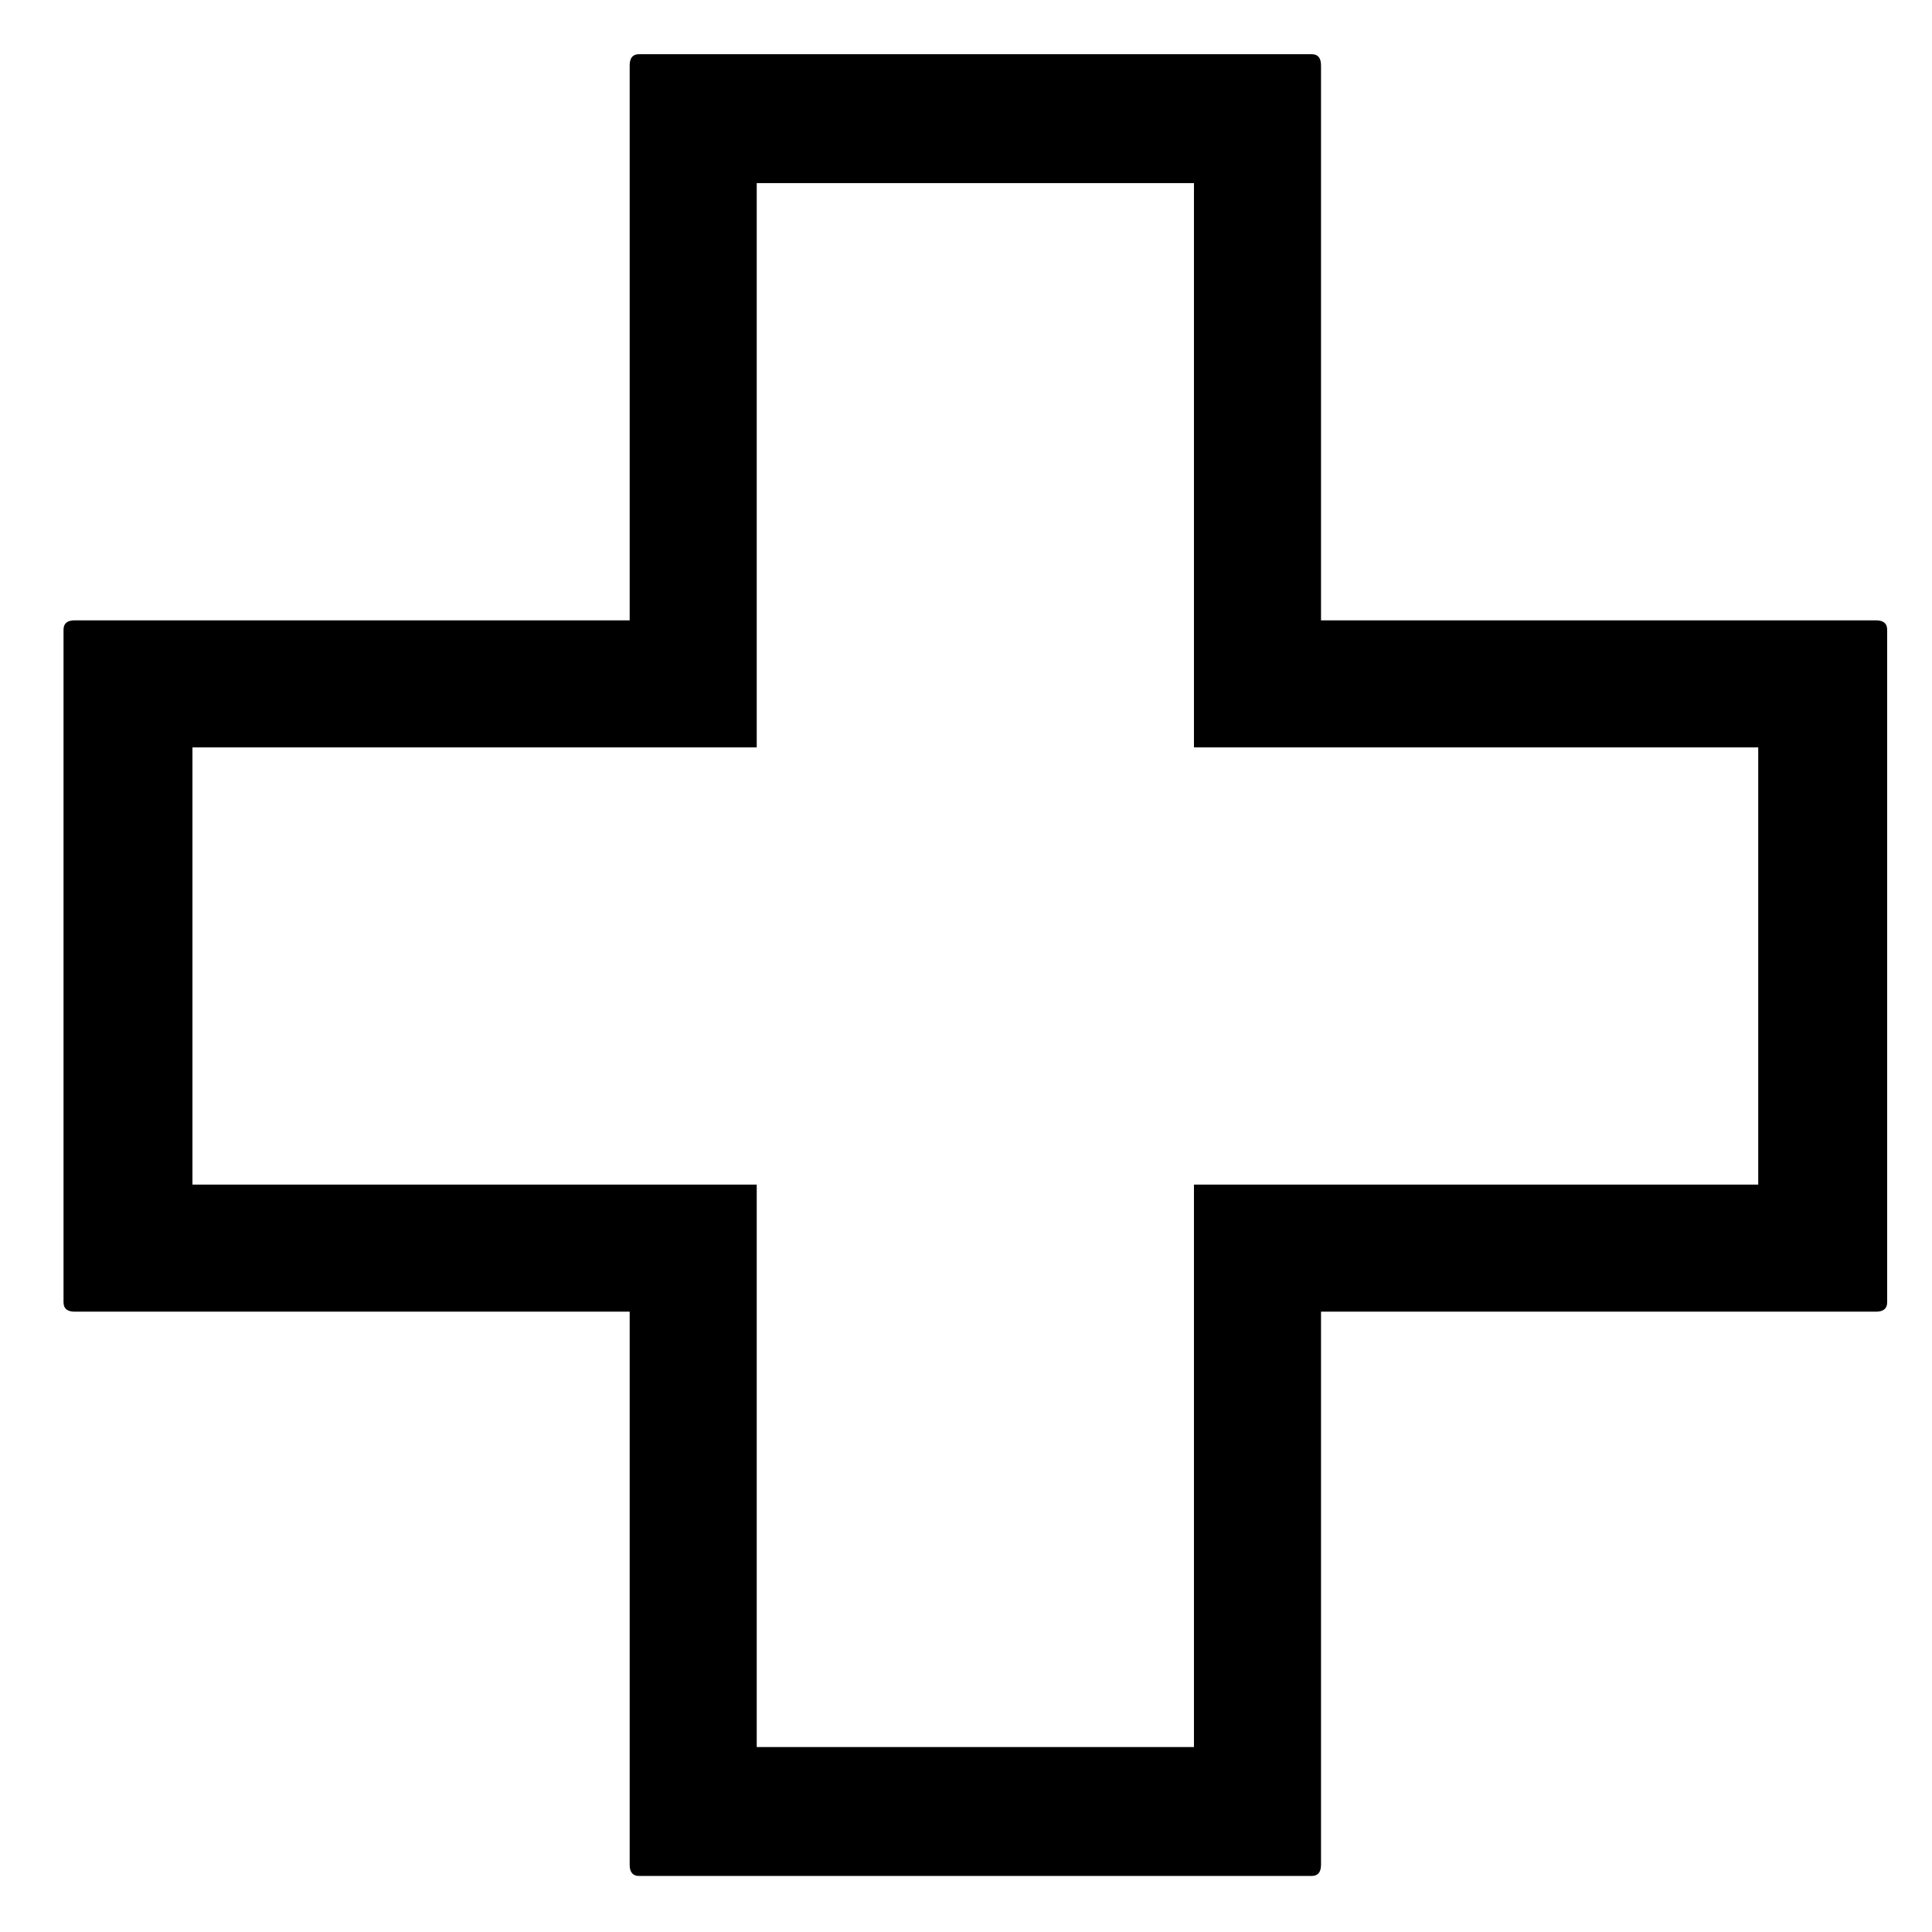 <?xml version="1.0" standalone="no"?>
<!DOCTYPE svg PUBLIC "-//W3C//DTD SVG 1.1//EN" "http://www.w3.org/Graphics/SVG/1.1/DTD/svg11.dtd" >
<svg width="128" height="128" xmlns="http://www.w3.org/2000/svg" xmlns:xlink="http://www.w3.org/1999/xlink" version="1.1" viewBox="-10 0 1034 1024">
   <path fill="currentColor"
d="M692 24q5 0 5 6v297h297q6 0 6 5v360q0 5 -6 5h-297v296q0 6 -5 6h-360q-5 0 -5 -6v-296h-297q-6 0 -6 -5v-360q0 -5 6 -5h297v-297q0 -6 5 -6h360v0zM629 93h-234v234v68h-68h-234v234h234h68v68v233h234v-233v-68h68h234v-234h-234h-68v-68v-234v0z" />
</svg>
